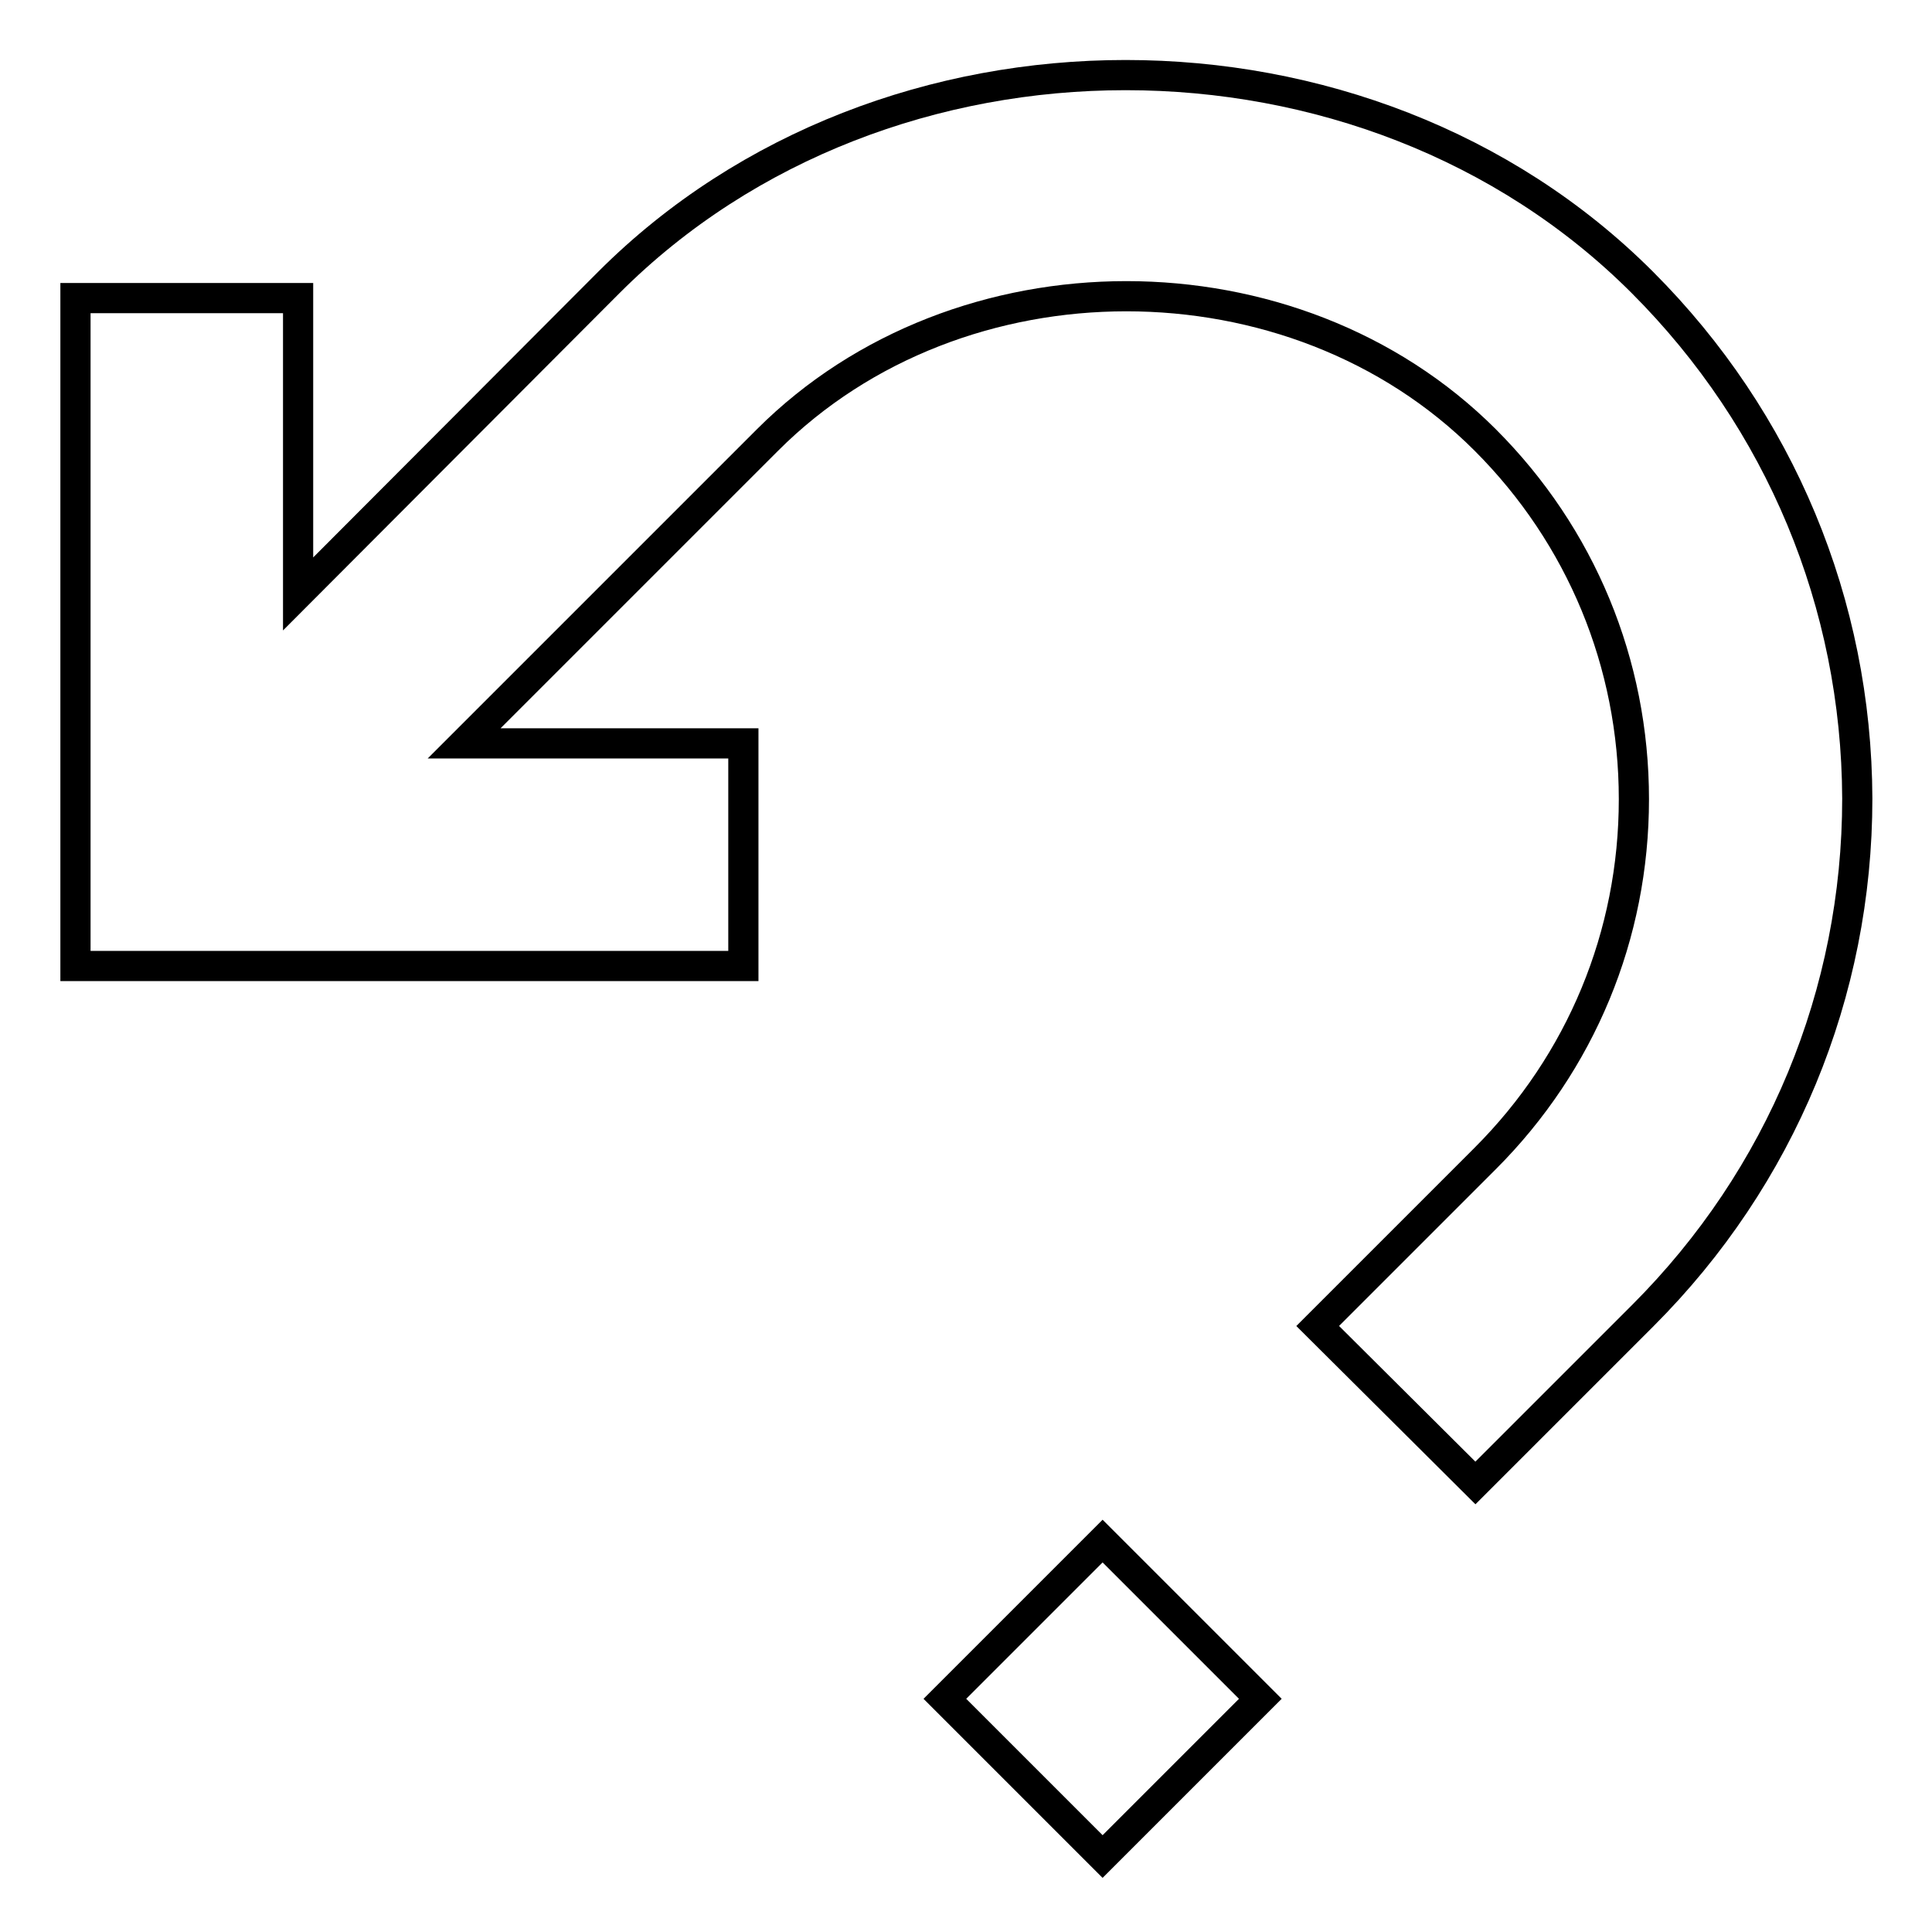 <?xml version="1.0" encoding="utf-8"?>
<!-- Svg Vector Icons : http://www.onlinewebfonts.com/icon -->
<!DOCTYPE svg PUBLIC "-//W3C//DTD SVG 1.1//EN" "http://www.w3.org/Graphics/SVG/1.1/DTD/svg11.dtd">
<svg version="1.1" xmlns="http://www.w3.org/2000/svg" xmlns:xlink="http://www.w3.org/1999/xlink" x="0px" y="0px" viewBox="0 0 256 256" enable-background="new 0 0 256 256" xml:space="preserve">
<g> <path stroke-width="4" fill-opacity="0" stroke="#000000"  d="M217.6,37.4c-36.6-36.6-100.3-36.6-136.9,0L39.5,78.7V39.5H10V128h88.5V98.5l-37,0l40.2-40.2 c25.4-25.4,69.7-25.4,95.1,0c12.7,12.7,19.7,29.6,19.7,47.6c0,18-7,34.9-19.7,47.6l-22.2,22.2l20.9,20.8l22.2-22.2 c18.3-18.3,28.4-42.7,28.4-68.5C246,80,235.9,55.7,217.6,37.4z M146.1,246l-20.9-20.9l20.9-20.9l20.9,20.9L146.1,246z"/></g>
</svg>